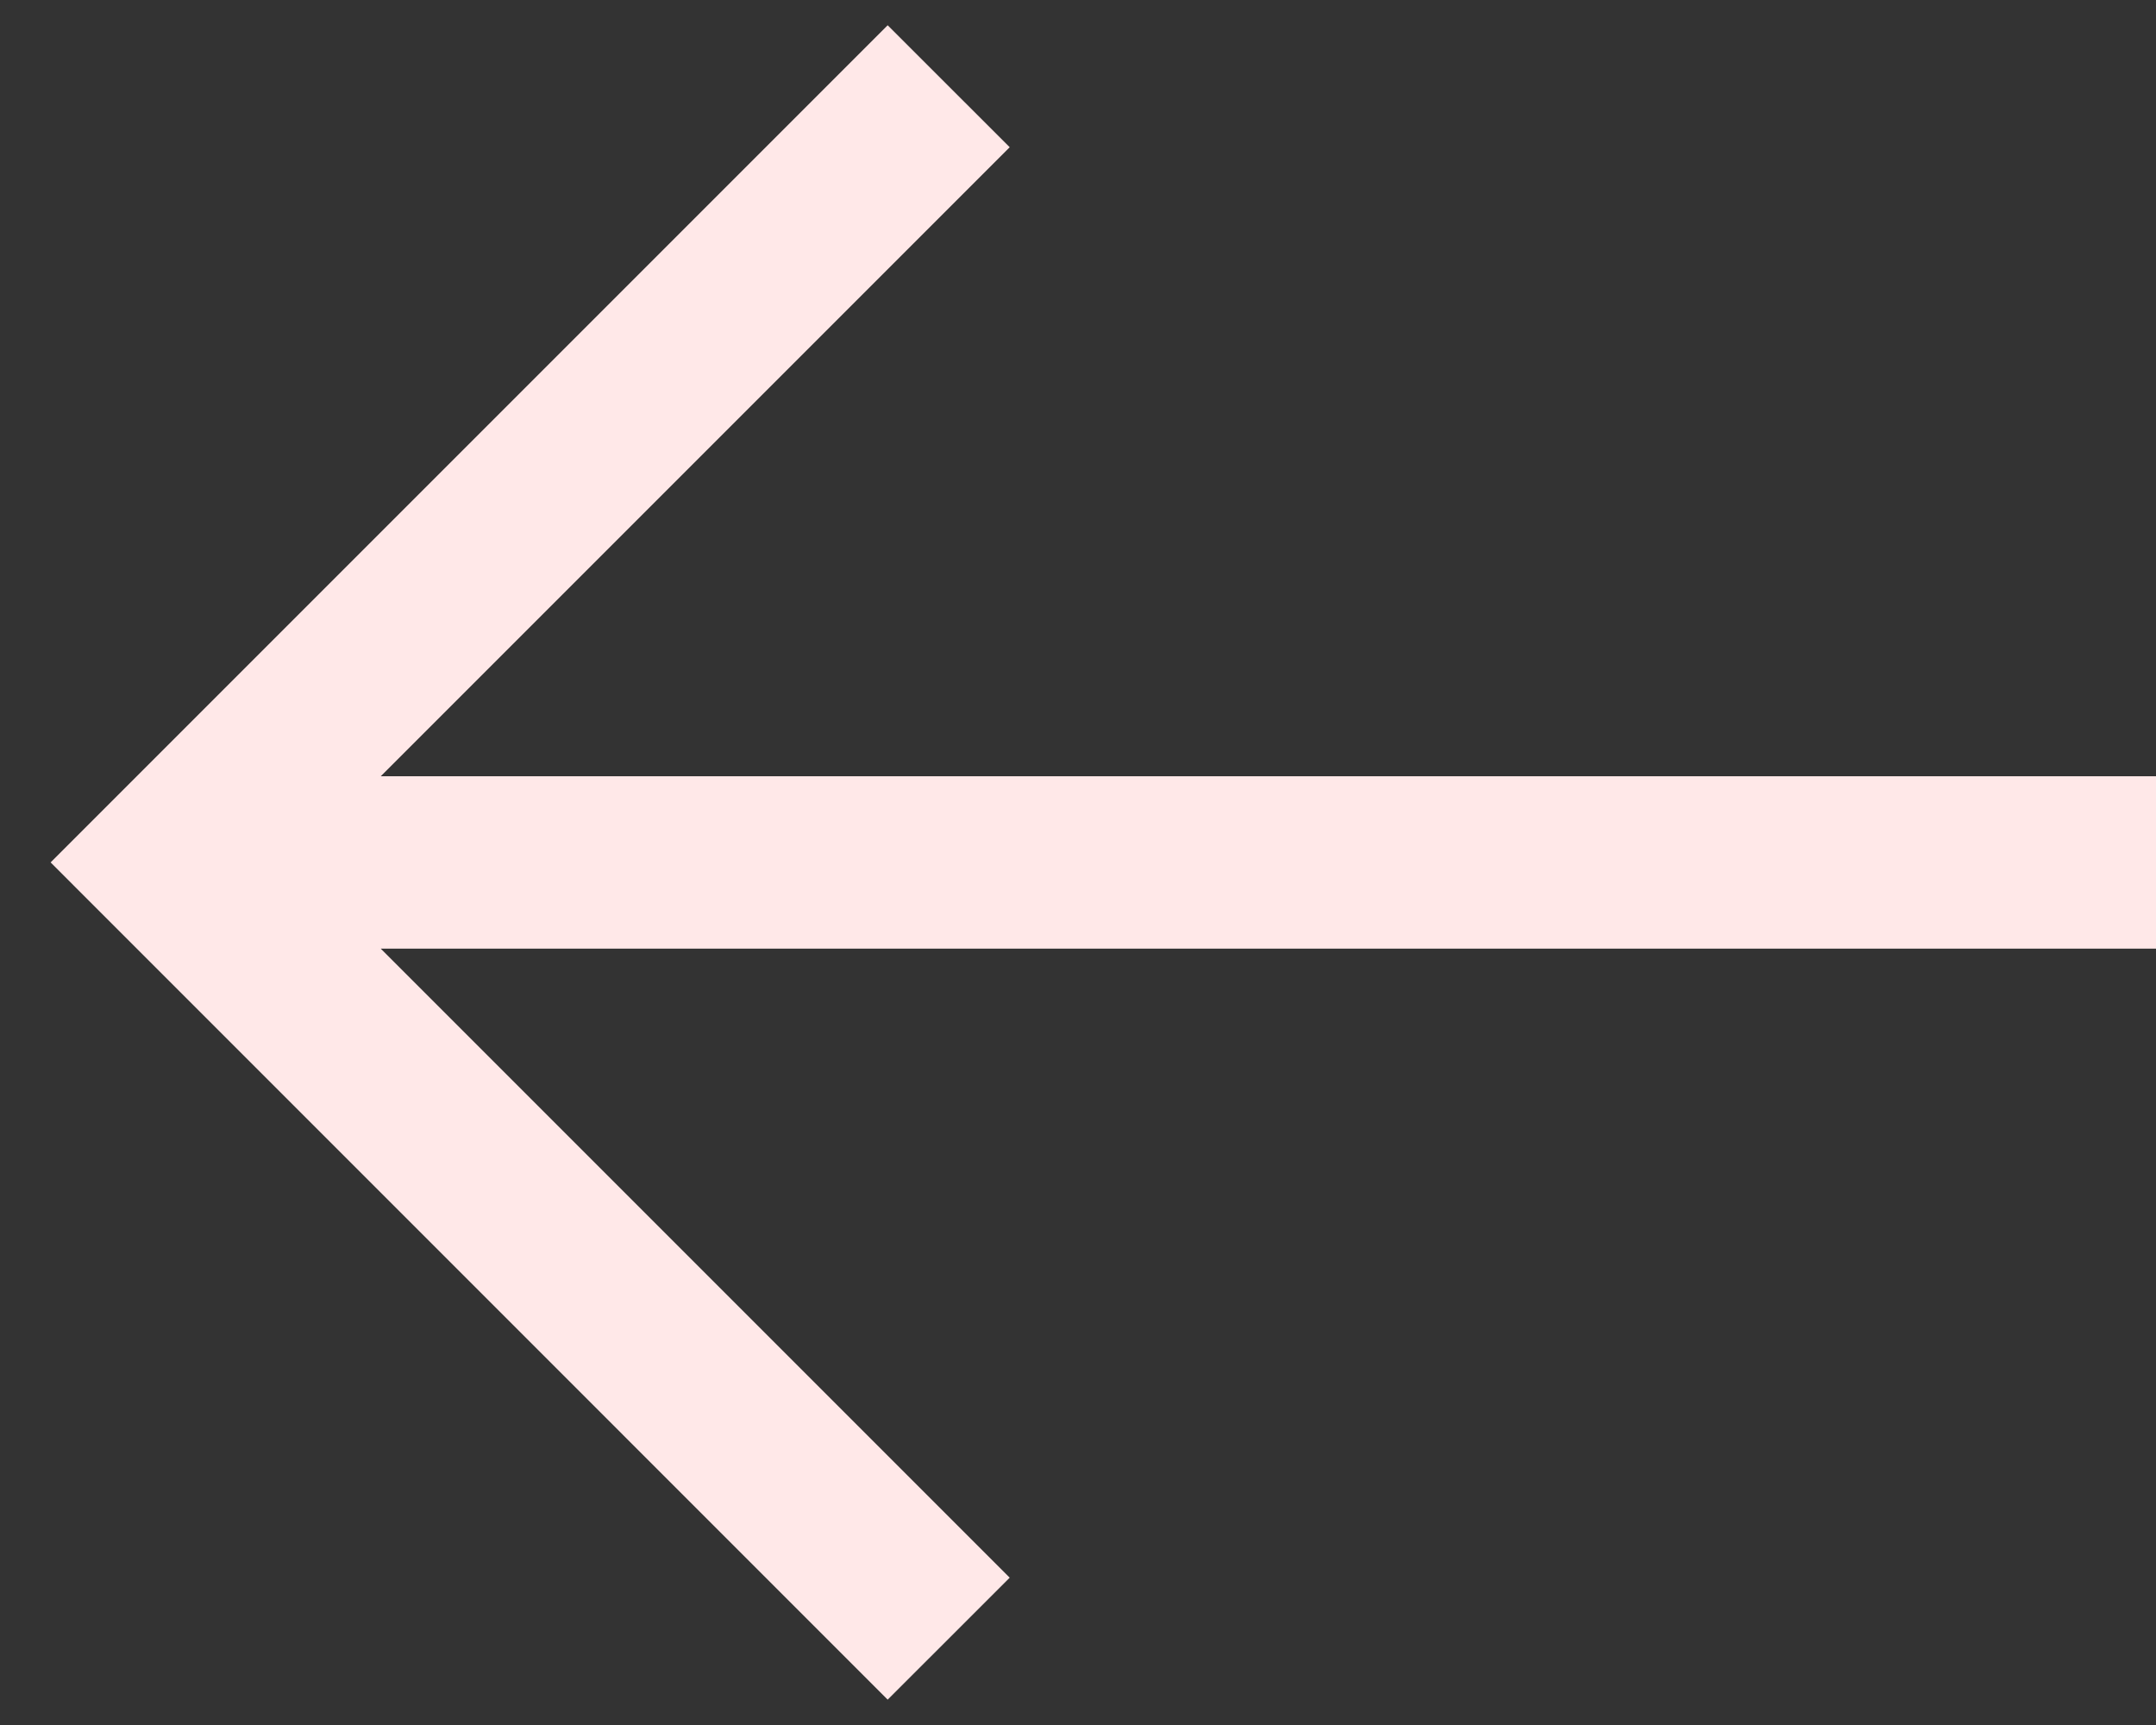 <svg width="25" height="20" viewBox="0 0 25 20" fill="none" xmlns="http://www.w3.org/2000/svg">
<rect x="0" y="0" width="25" height="20" fill="#333333" stroke="none"/>
<path d="M10.293 19.706L11.708 18.292L4.415 10.999H25V9H4.415L11.708 1.707L10.293 0.293L0.587 9.999L10.293 19.706Z" fill="#FFE8E8"/>
</svg>
